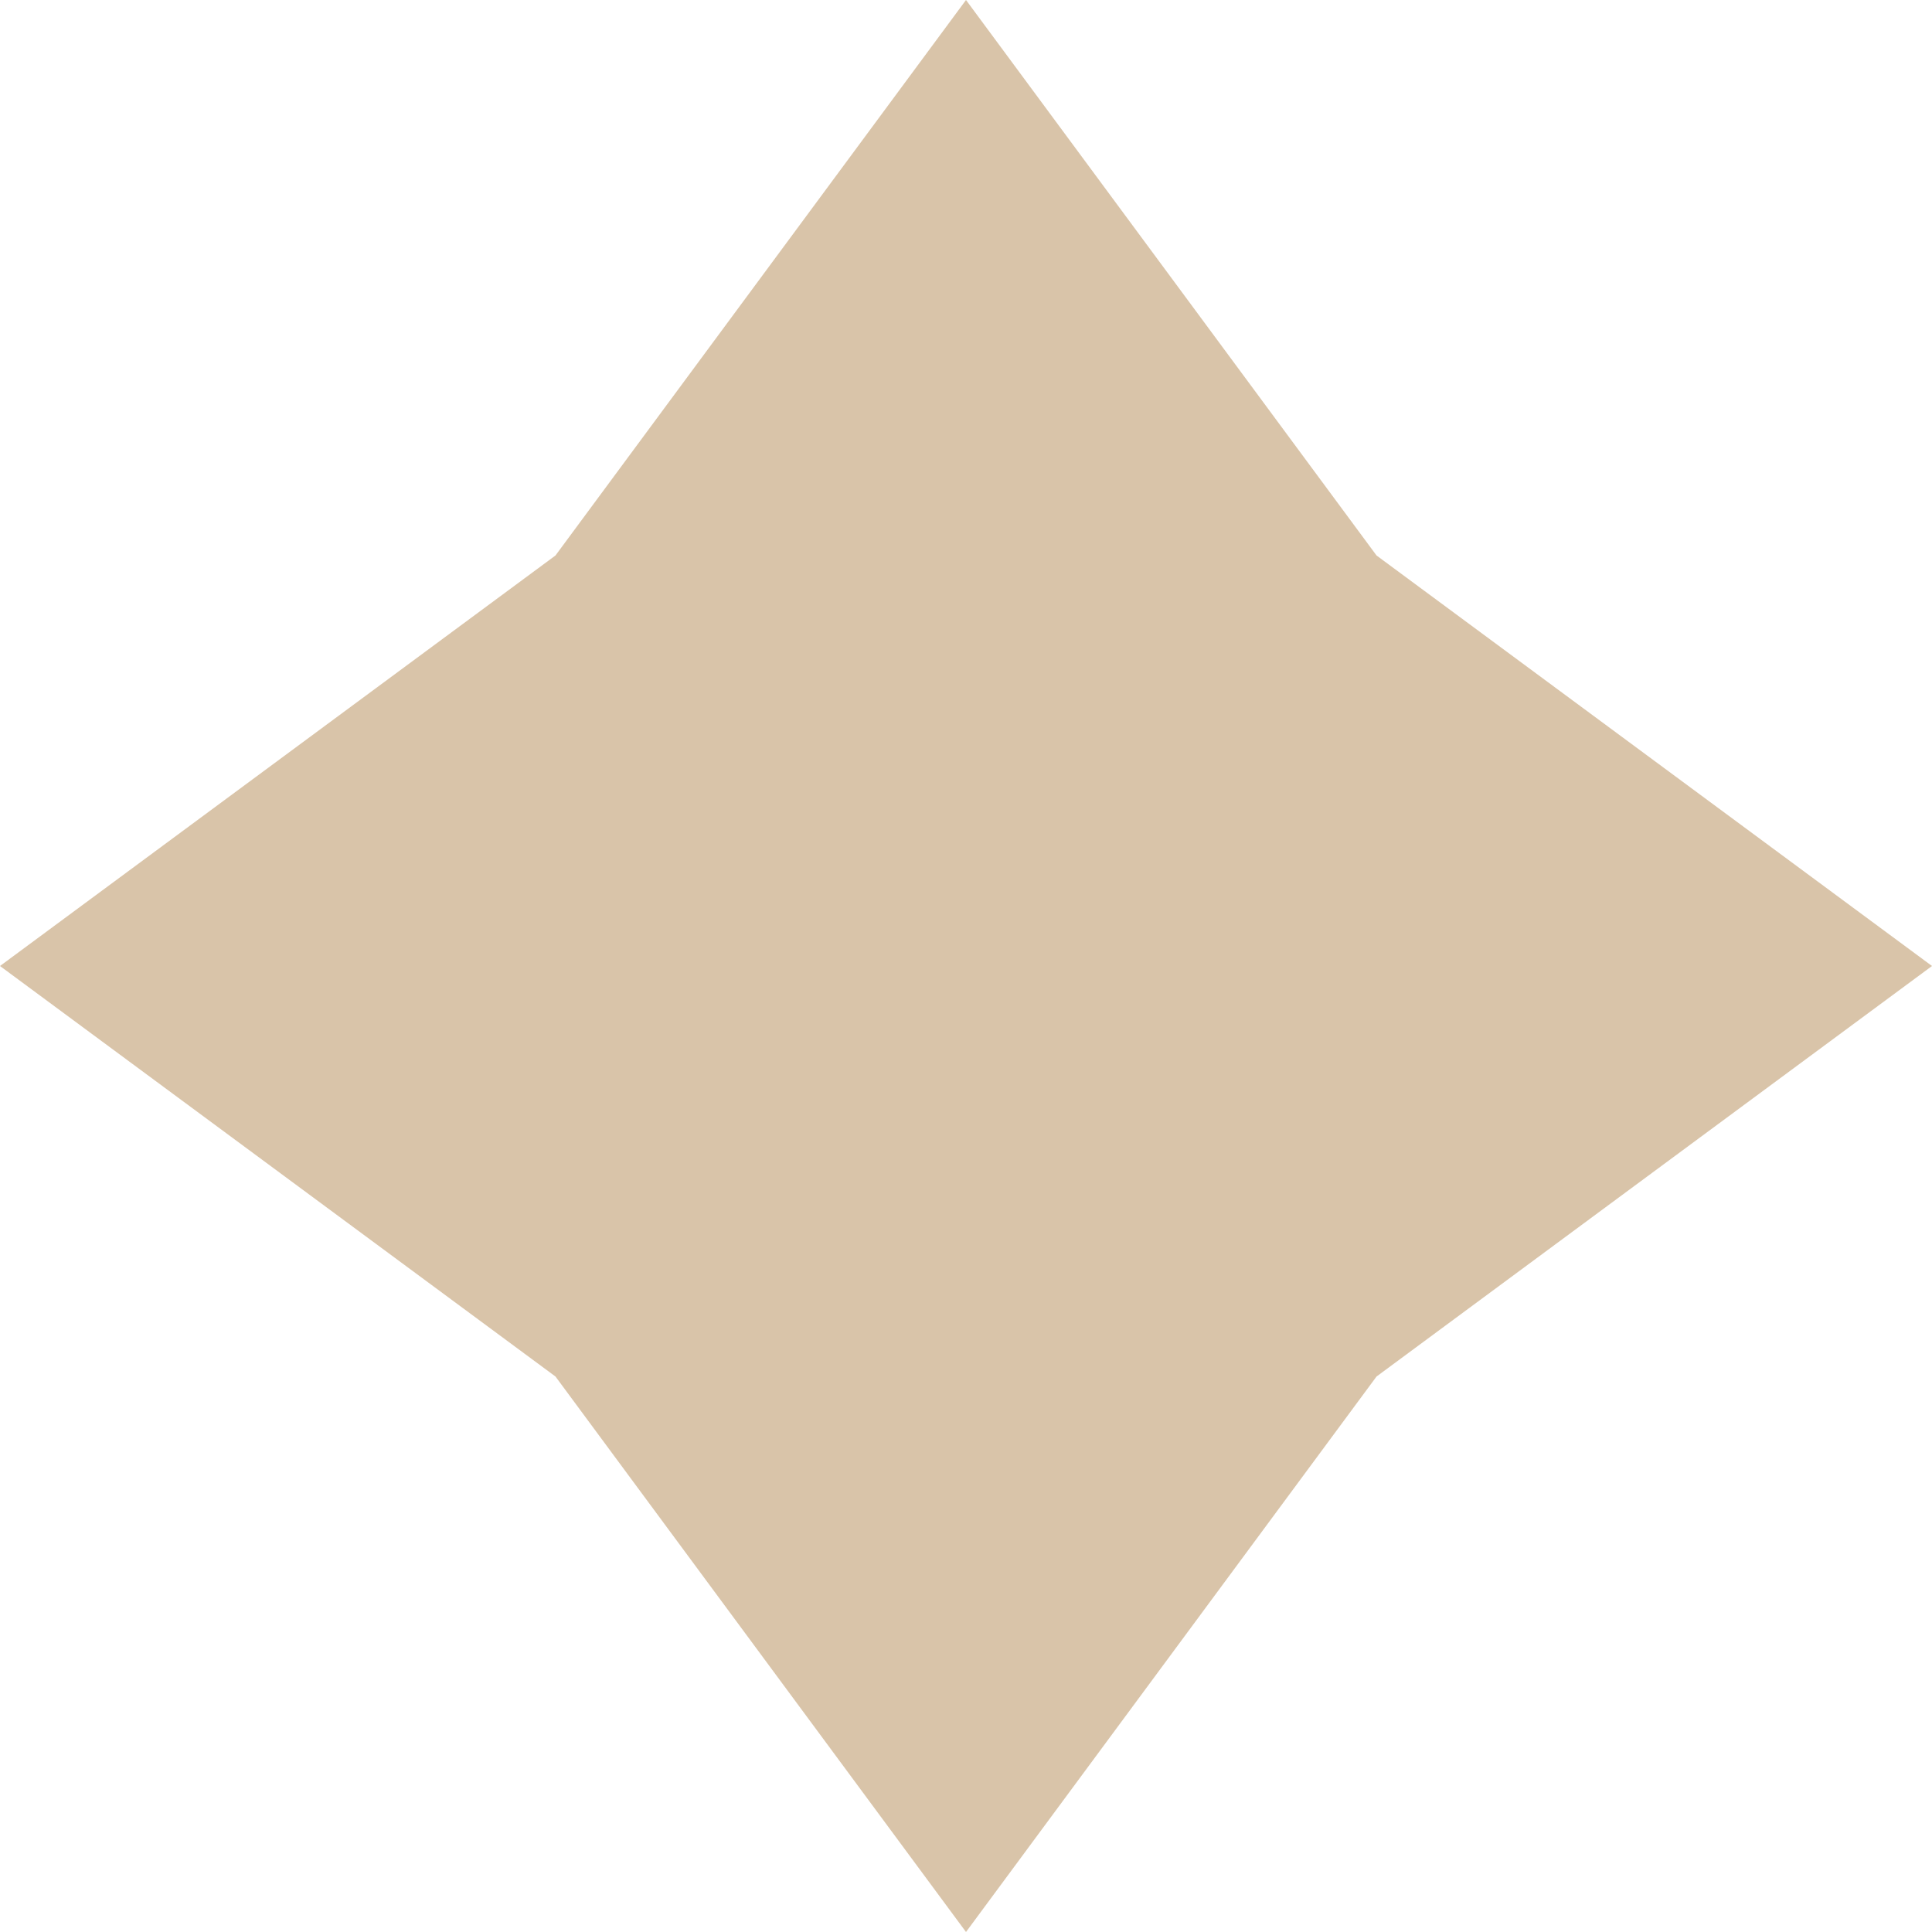 <?xml version="1.0" encoding="UTF-8"?> <svg xmlns="http://www.w3.org/2000/svg" width="140" height="140" viewBox="0 0 140 140" fill="none"> <path d="M70 0L99.748 40.252L140 70L99.748 99.748L70 140L40.252 99.748L0 70L40.252 40.252L70 0Z" fill="#D9C4A9"></path> </svg> 